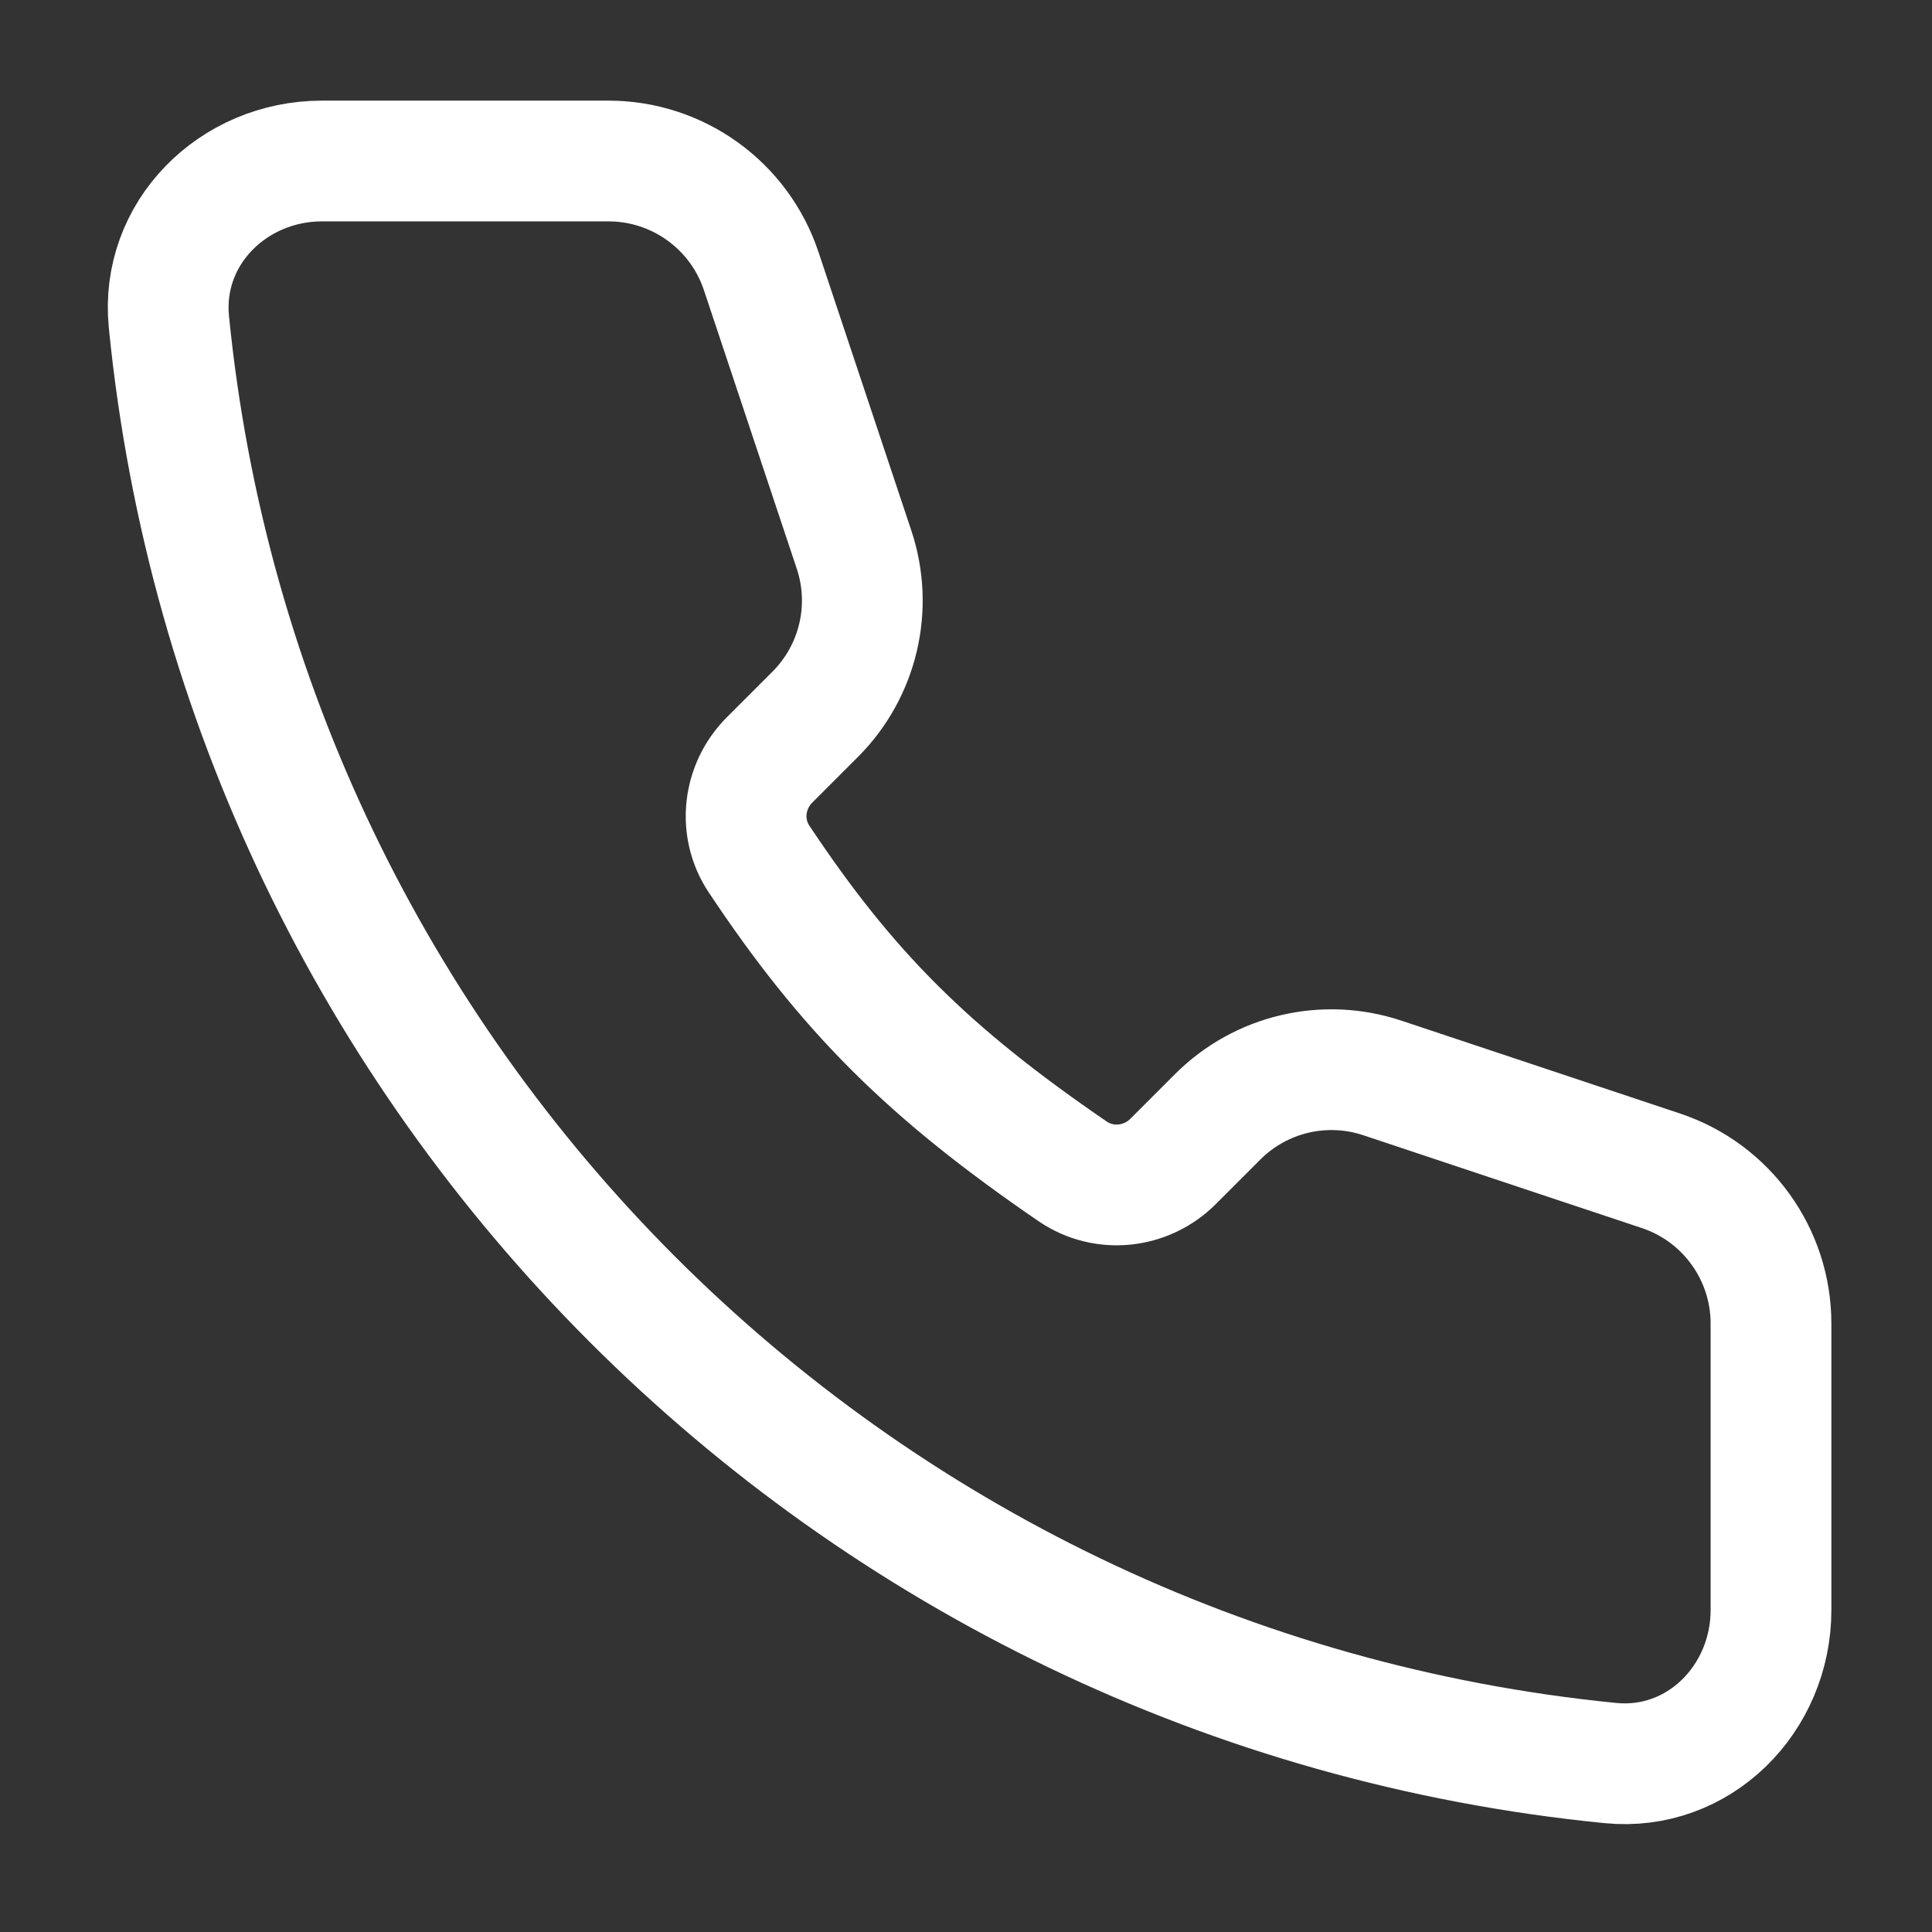 <svg xmlns="http://www.w3.org/2000/svg" width="24" height="24" viewBox="0 0 24 24" fill="none"><rect x="0" y="0" width="24" height="24" fill="#333333" stroke="none"/><path d="M2.098 3.997C3.035 13.448 10.552 20.965 20.003 21.901C21.102 22.011 22 21.105 22 20V16.442C22 15.581 21.449 14.816 20.633 14.544L17.173 13.391C16.454 13.151 15.662 13.338 15.126 13.874L14.572 14.428C14.239 14.761 13.716 14.818 13.326 14.552C11.531 13.324 10.525 12.32 9.427 10.668C9.171 10.281 9.232 9.768 9.56 9.44L10.126 8.874C10.662 8.338 10.849 7.546 10.609 6.827L9.456 3.368C9.184 2.551 8.419 2 7.558 2H4C2.895 2 1.99 2.898 2.098 3.997Z" stroke="white" stroke-width="1.5" stroke-linecap="round"></path></svg>